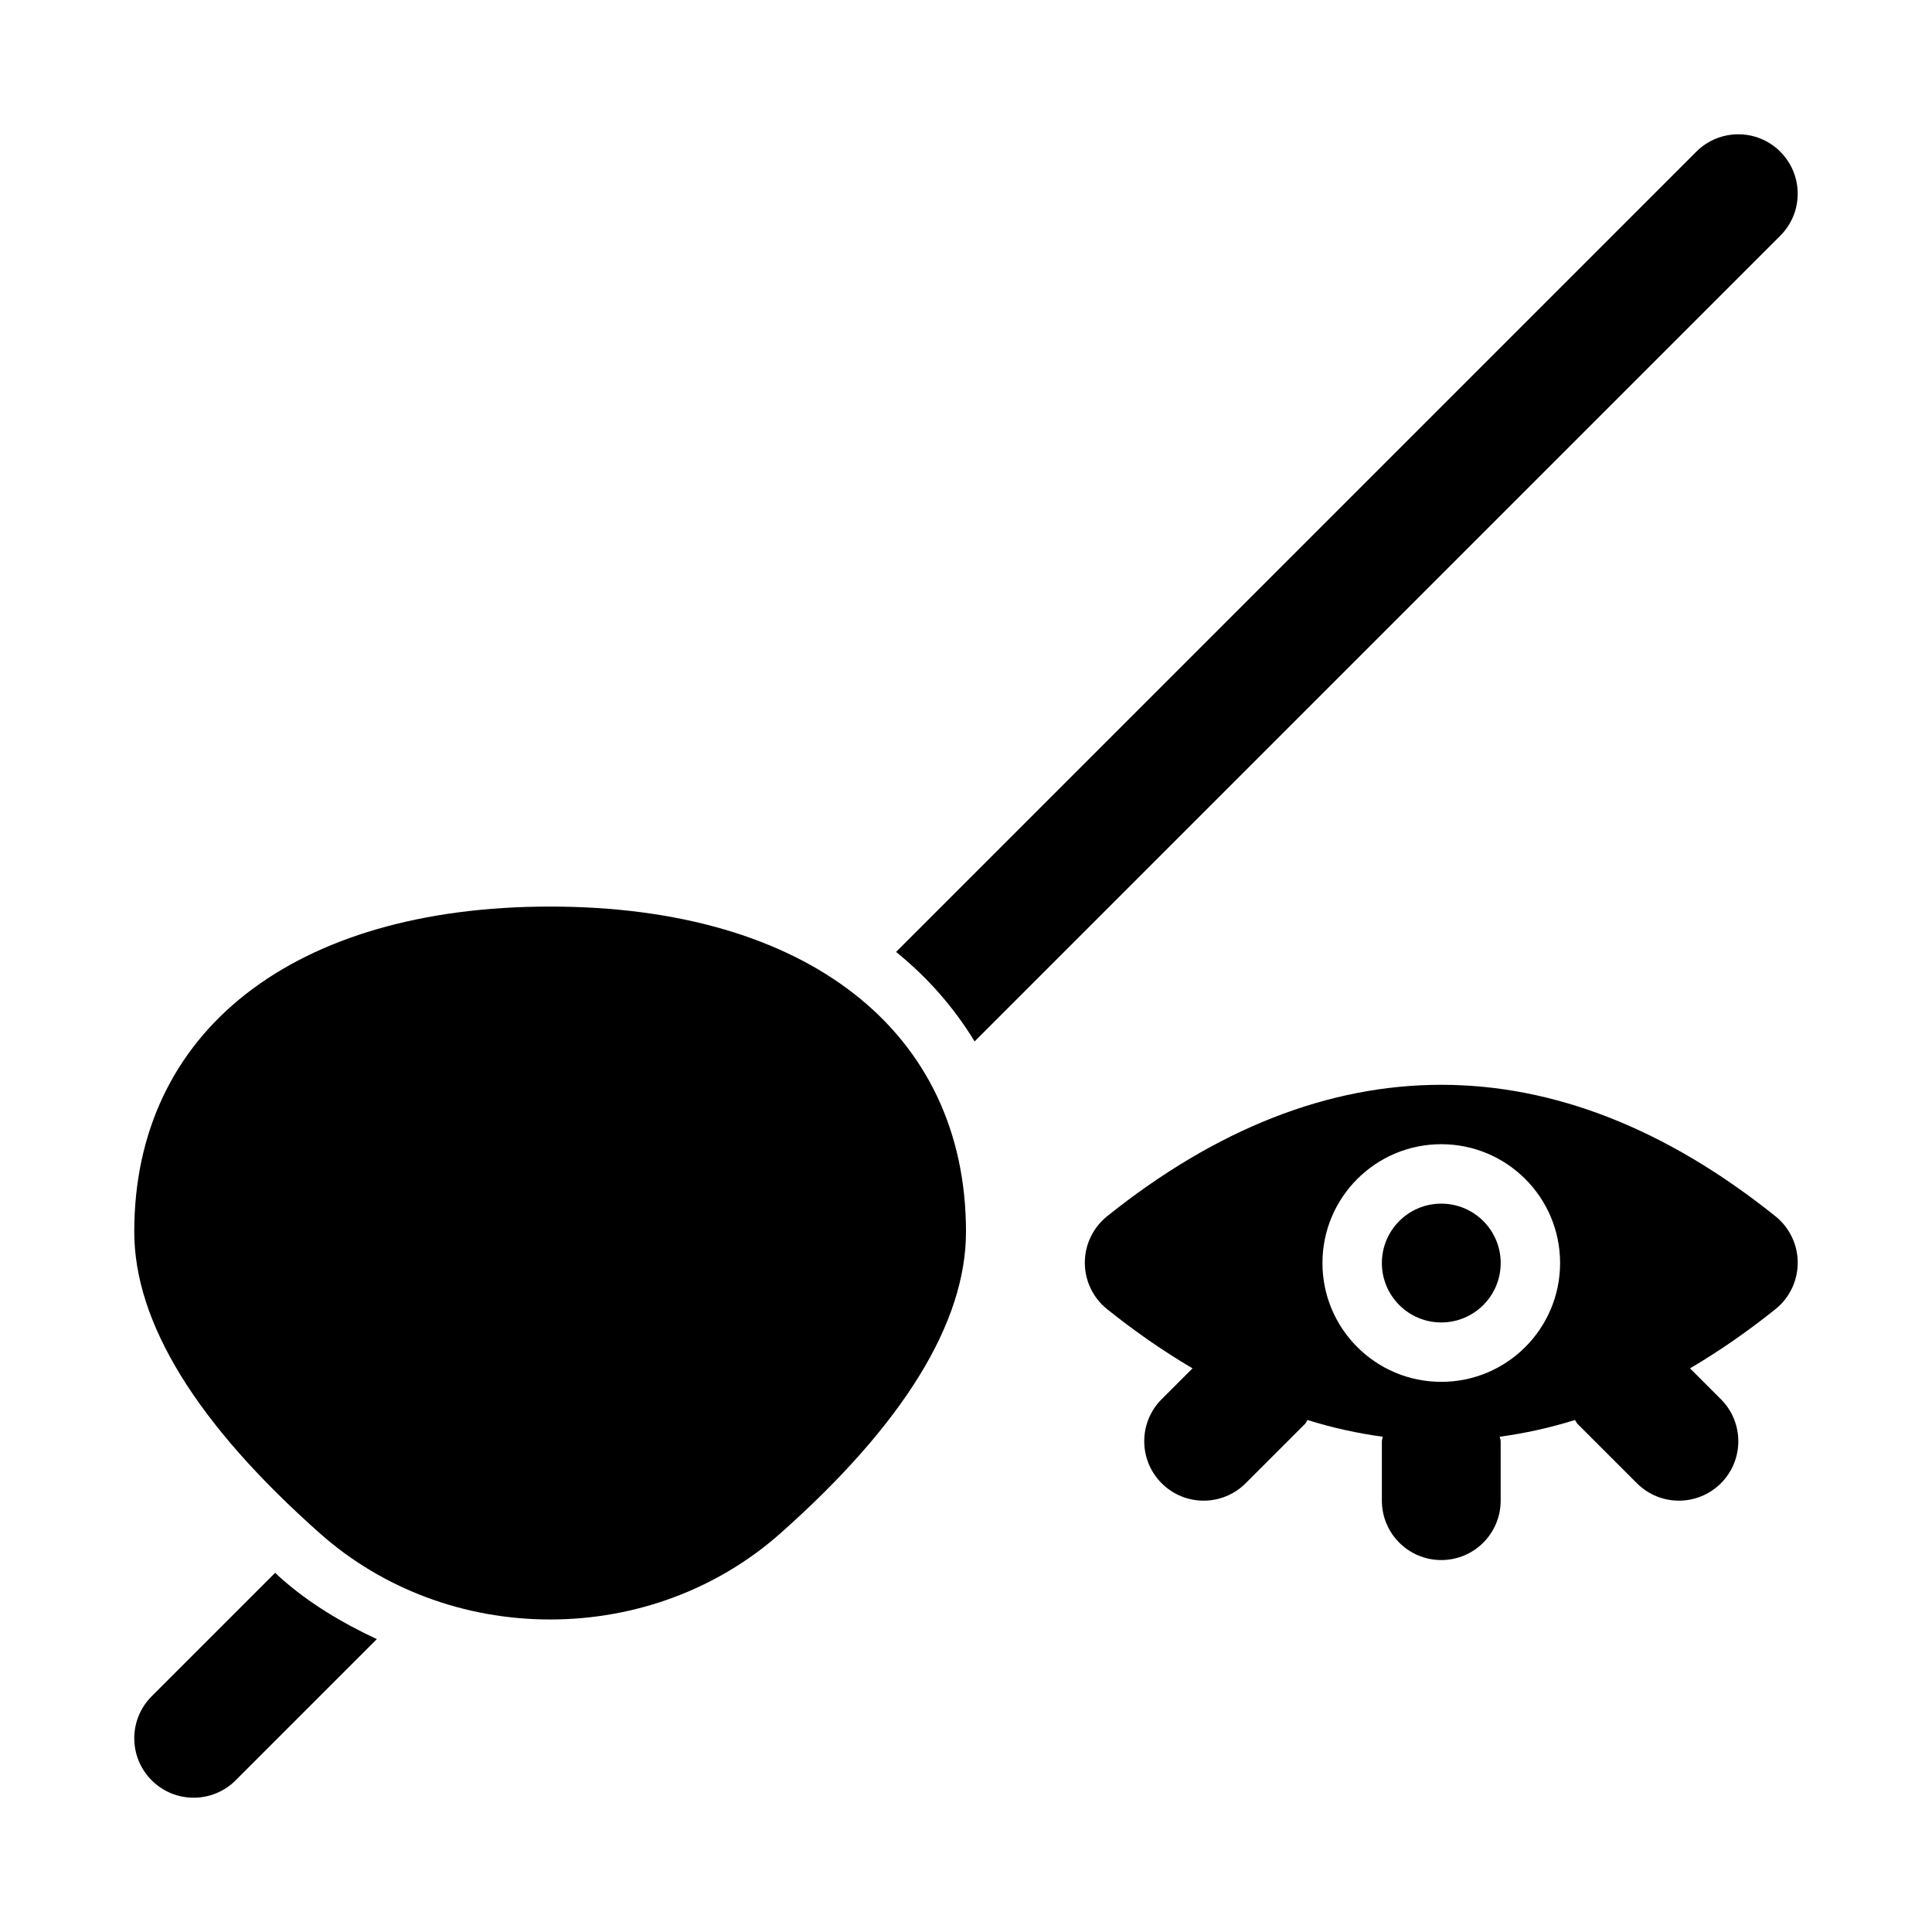 <?xml version="1.0" encoding="UTF-8"?>
<!-- Uploaded to: ICON Repo, www.svgrepo.com, Generator: ICON Repo Mixer Tools -->
<svg fill="#000000" width="800px" height="800px" version="1.1" viewBox="144 144 512 512" xmlns="http://www.w3.org/2000/svg">
 <g>
  <path d="m541.7 478.72c0 8.695-7.051 15.742-15.746 15.742-8.695 0-15.742-7.047-15.742-15.742s7.047-15.742 15.742-15.742c8.695 0 15.746 7.047 15.746 15.742"/>
  <path d="m437.4 466.32c-3.734 2.988-5.91 7.523-5.91 12.312 0 4.789 2.176 9.324 5.91 12.312 7.492 6.008 15.043 11.211 22.633 15.68l-8.188 8.188c-6.148 6.148-6.148 16.113 0 22.262 3.074 3.078 7.102 4.617 11.133 4.617 4.027 0 8.055-1.539 11.133-4.613l15.742-15.742c0.301-0.301 0.402-0.699 0.672-1.016 6.629 2.078 13.273 3.523 19.926 4.434-0.035 0.414-0.242 0.77-0.242 1.191v15.742c0 8.695 7.051 15.742 15.742 15.742 8.695 0 15.742-7.051 15.742-15.742v-15.742c0-0.422-0.207-0.777-0.242-1.195 6.652-0.91 13.297-2.356 19.926-4.434 0.27 0.316 0.375 0.715 0.672 1.016l15.742 15.742c3.082 3.078 7.109 4.617 11.137 4.617 4.027 0 8.055-1.539 11.133-4.613 6.148-6.148 6.148-16.113 0-22.262l-8.188-8.188c7.59-4.469 15.137-9.676 22.633-15.68 3.734-2.988 5.91-7.527 5.91-12.316 0-4.789-2.176-9.324-5.91-12.312-57.949-46.449-119.16-46.449-177.11 0zm88.551 43.883c-17.391 0-31.488-14.098-31.488-31.488s14.098-31.488 31.488-31.488 31.488 14.098 31.488 31.488-14.098 31.488-31.488 31.488z"/>
  <path d="m216.92 560.81-32.727 32.727c-6.148 6.148-6.148 16.113 0 22.262 3.074 3.078 7.102 4.613 11.129 4.613 4.027 0 8.055-1.539 11.133-4.613l37.414-37.414c-9.145-4.269-17.855-9.445-25.473-16.191-0.527-0.461-0.961-0.922-1.477-1.383z"/>
  <path d="m615.8 184.2c-6.148-6.148-16.113-6.148-22.262 0l-212.07 212.07c8.406 6.805 15.375 14.766 20.809 23.719l213.52-213.52c6.152-6.148 6.152-16.113 0-22.262z"/>
  <path d="m289.79 384.25c-67.98 0-110.21 33.02-110.21 86.176 0 24.102 16.566 51.008 49.254 79.98 16.574 14.688 38.223 22.773 60.953 22.773 22.73 0 44.379-8.086 60.961-22.77 32.684-28.977 49.25-55.883 49.25-79.984 0-53.156-42.23-86.176-110.21-86.176z"/>
 </g>
</svg>